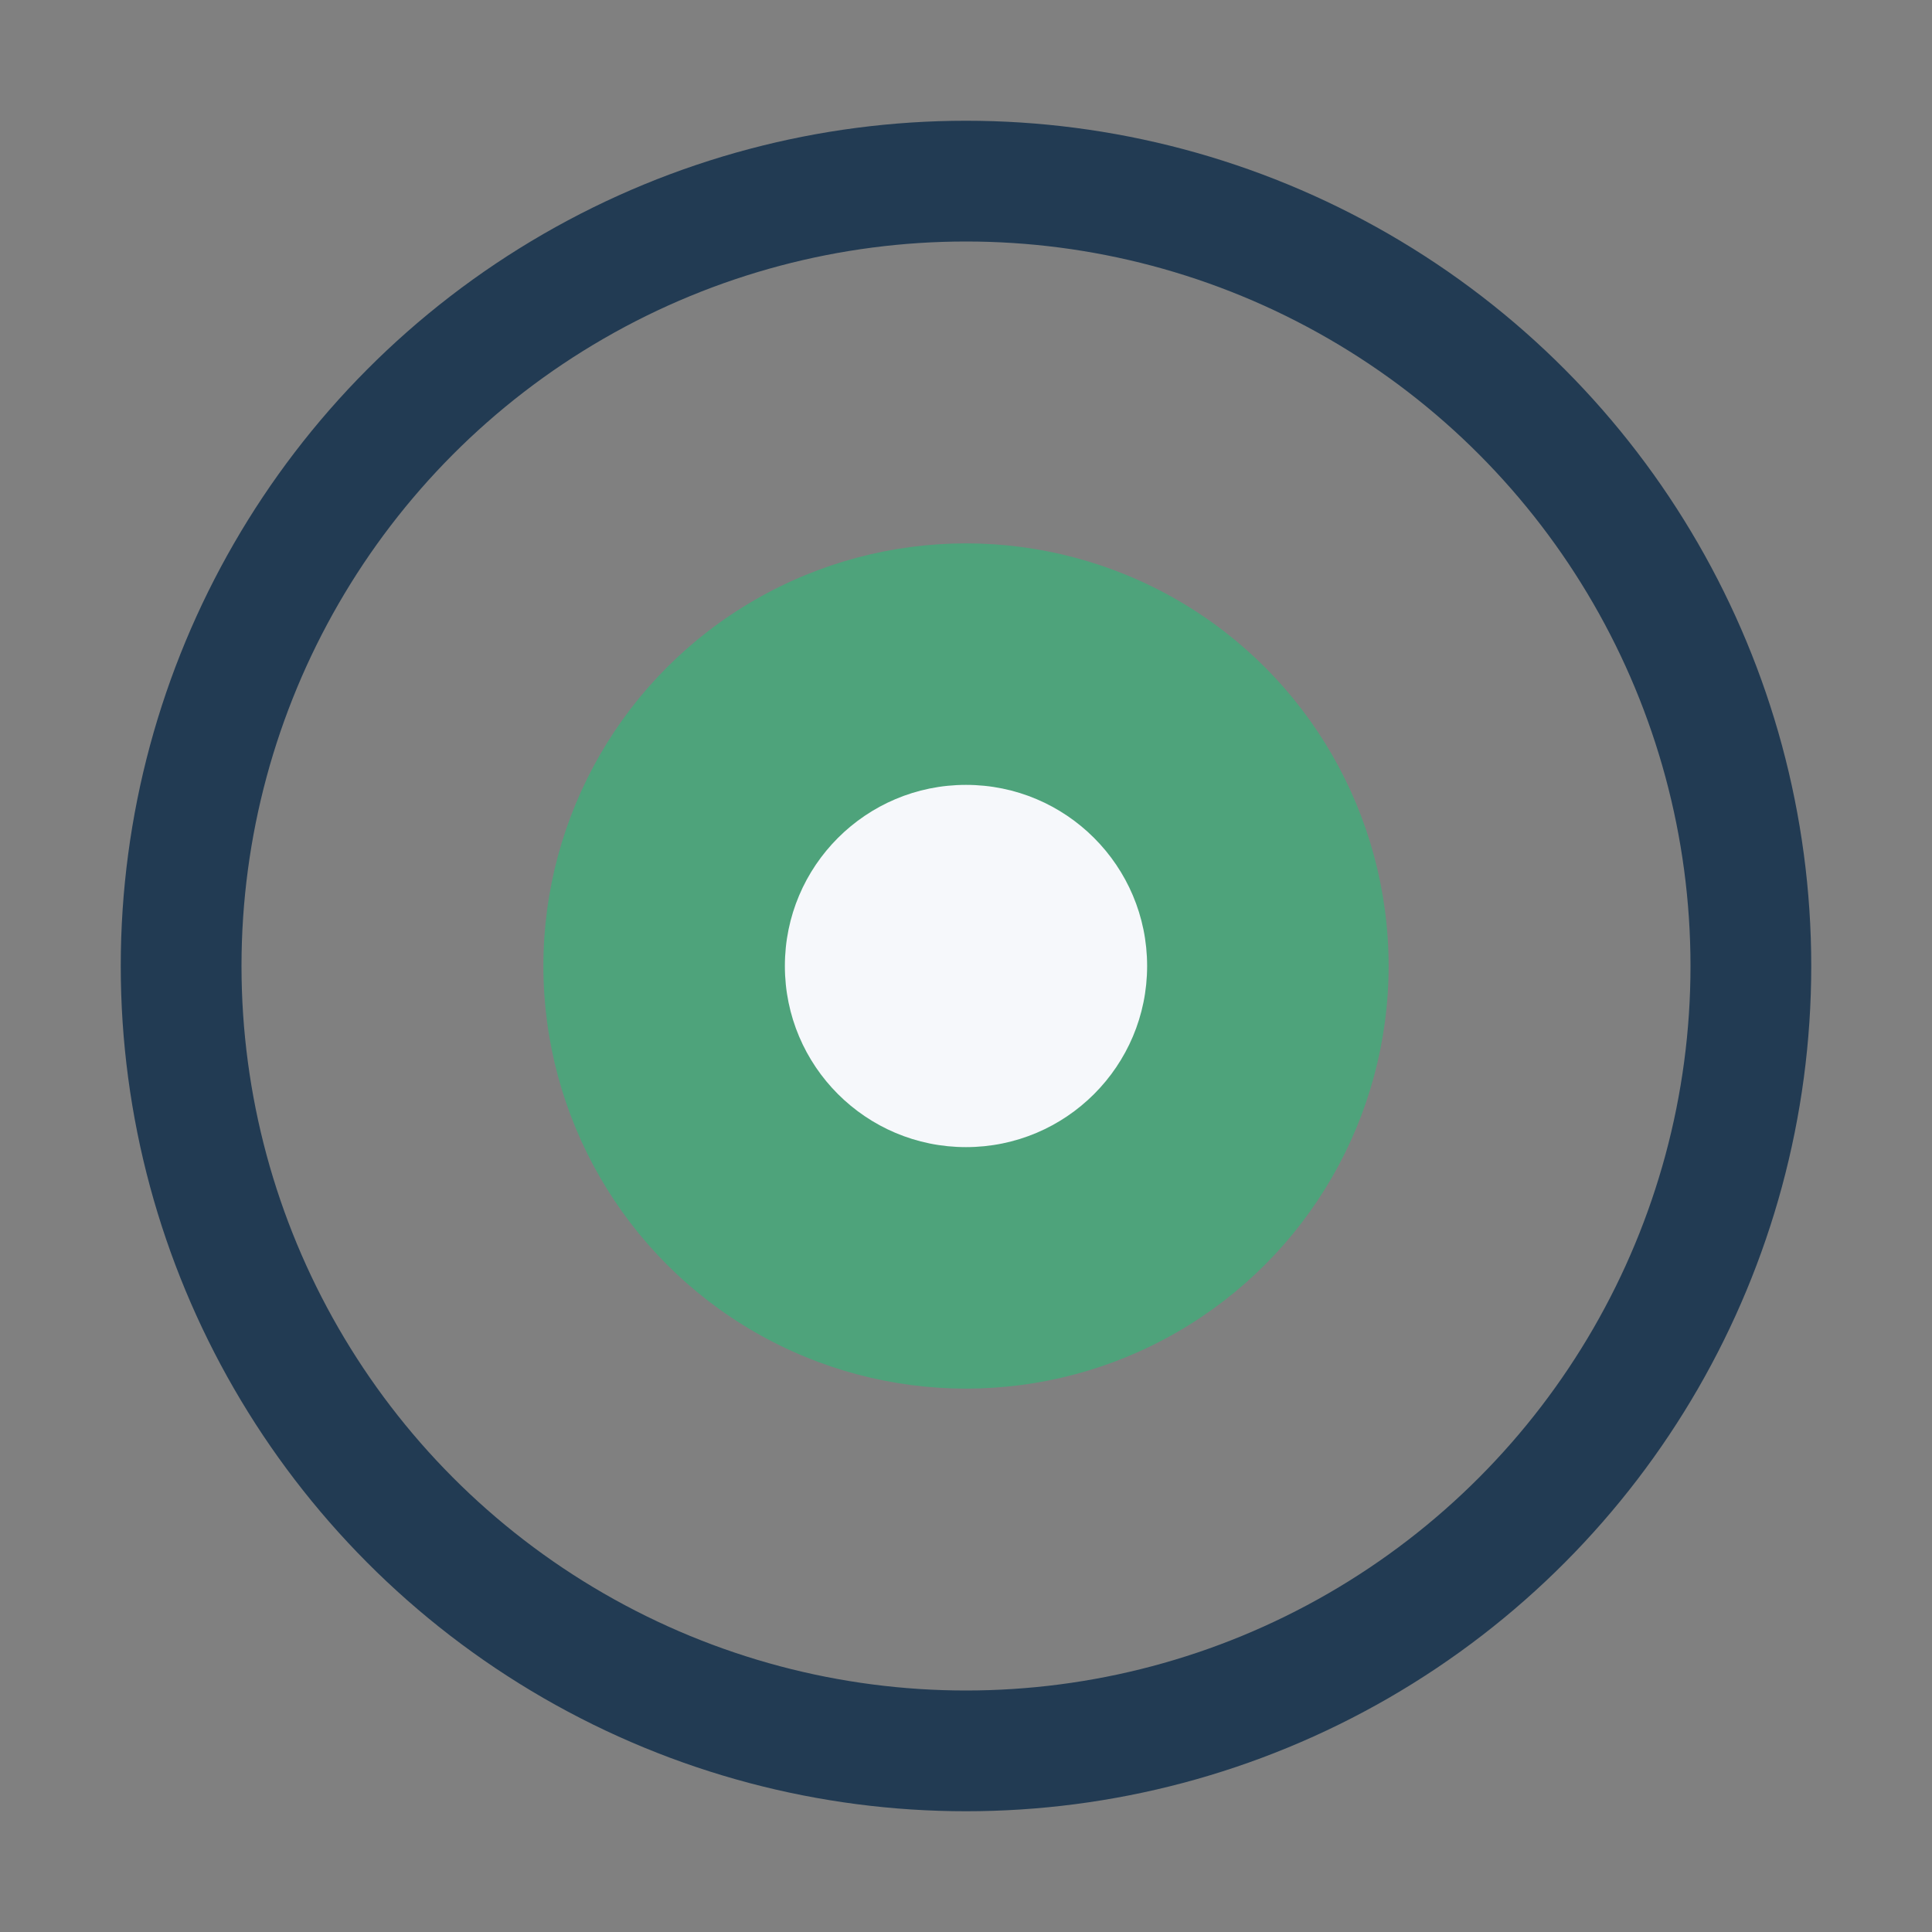<?xml version="1.0" encoding="UTF-8"?>
<svg xmlns="http://www.w3.org/2000/svg" width="32" height="32" viewBox="0 0 32 32"><rect x="0" y="0" width="32" height="32" fill="#808080" stroke="none"/><circle cx="16" cy="16" r="7" fill="#4EA37B"/><circle cx="16" cy="16" r="13" fill="none" stroke="#223B53" stroke-width="2"/><circle cx="16" cy="16" r="3" fill="#F6F8FB"/></svg>